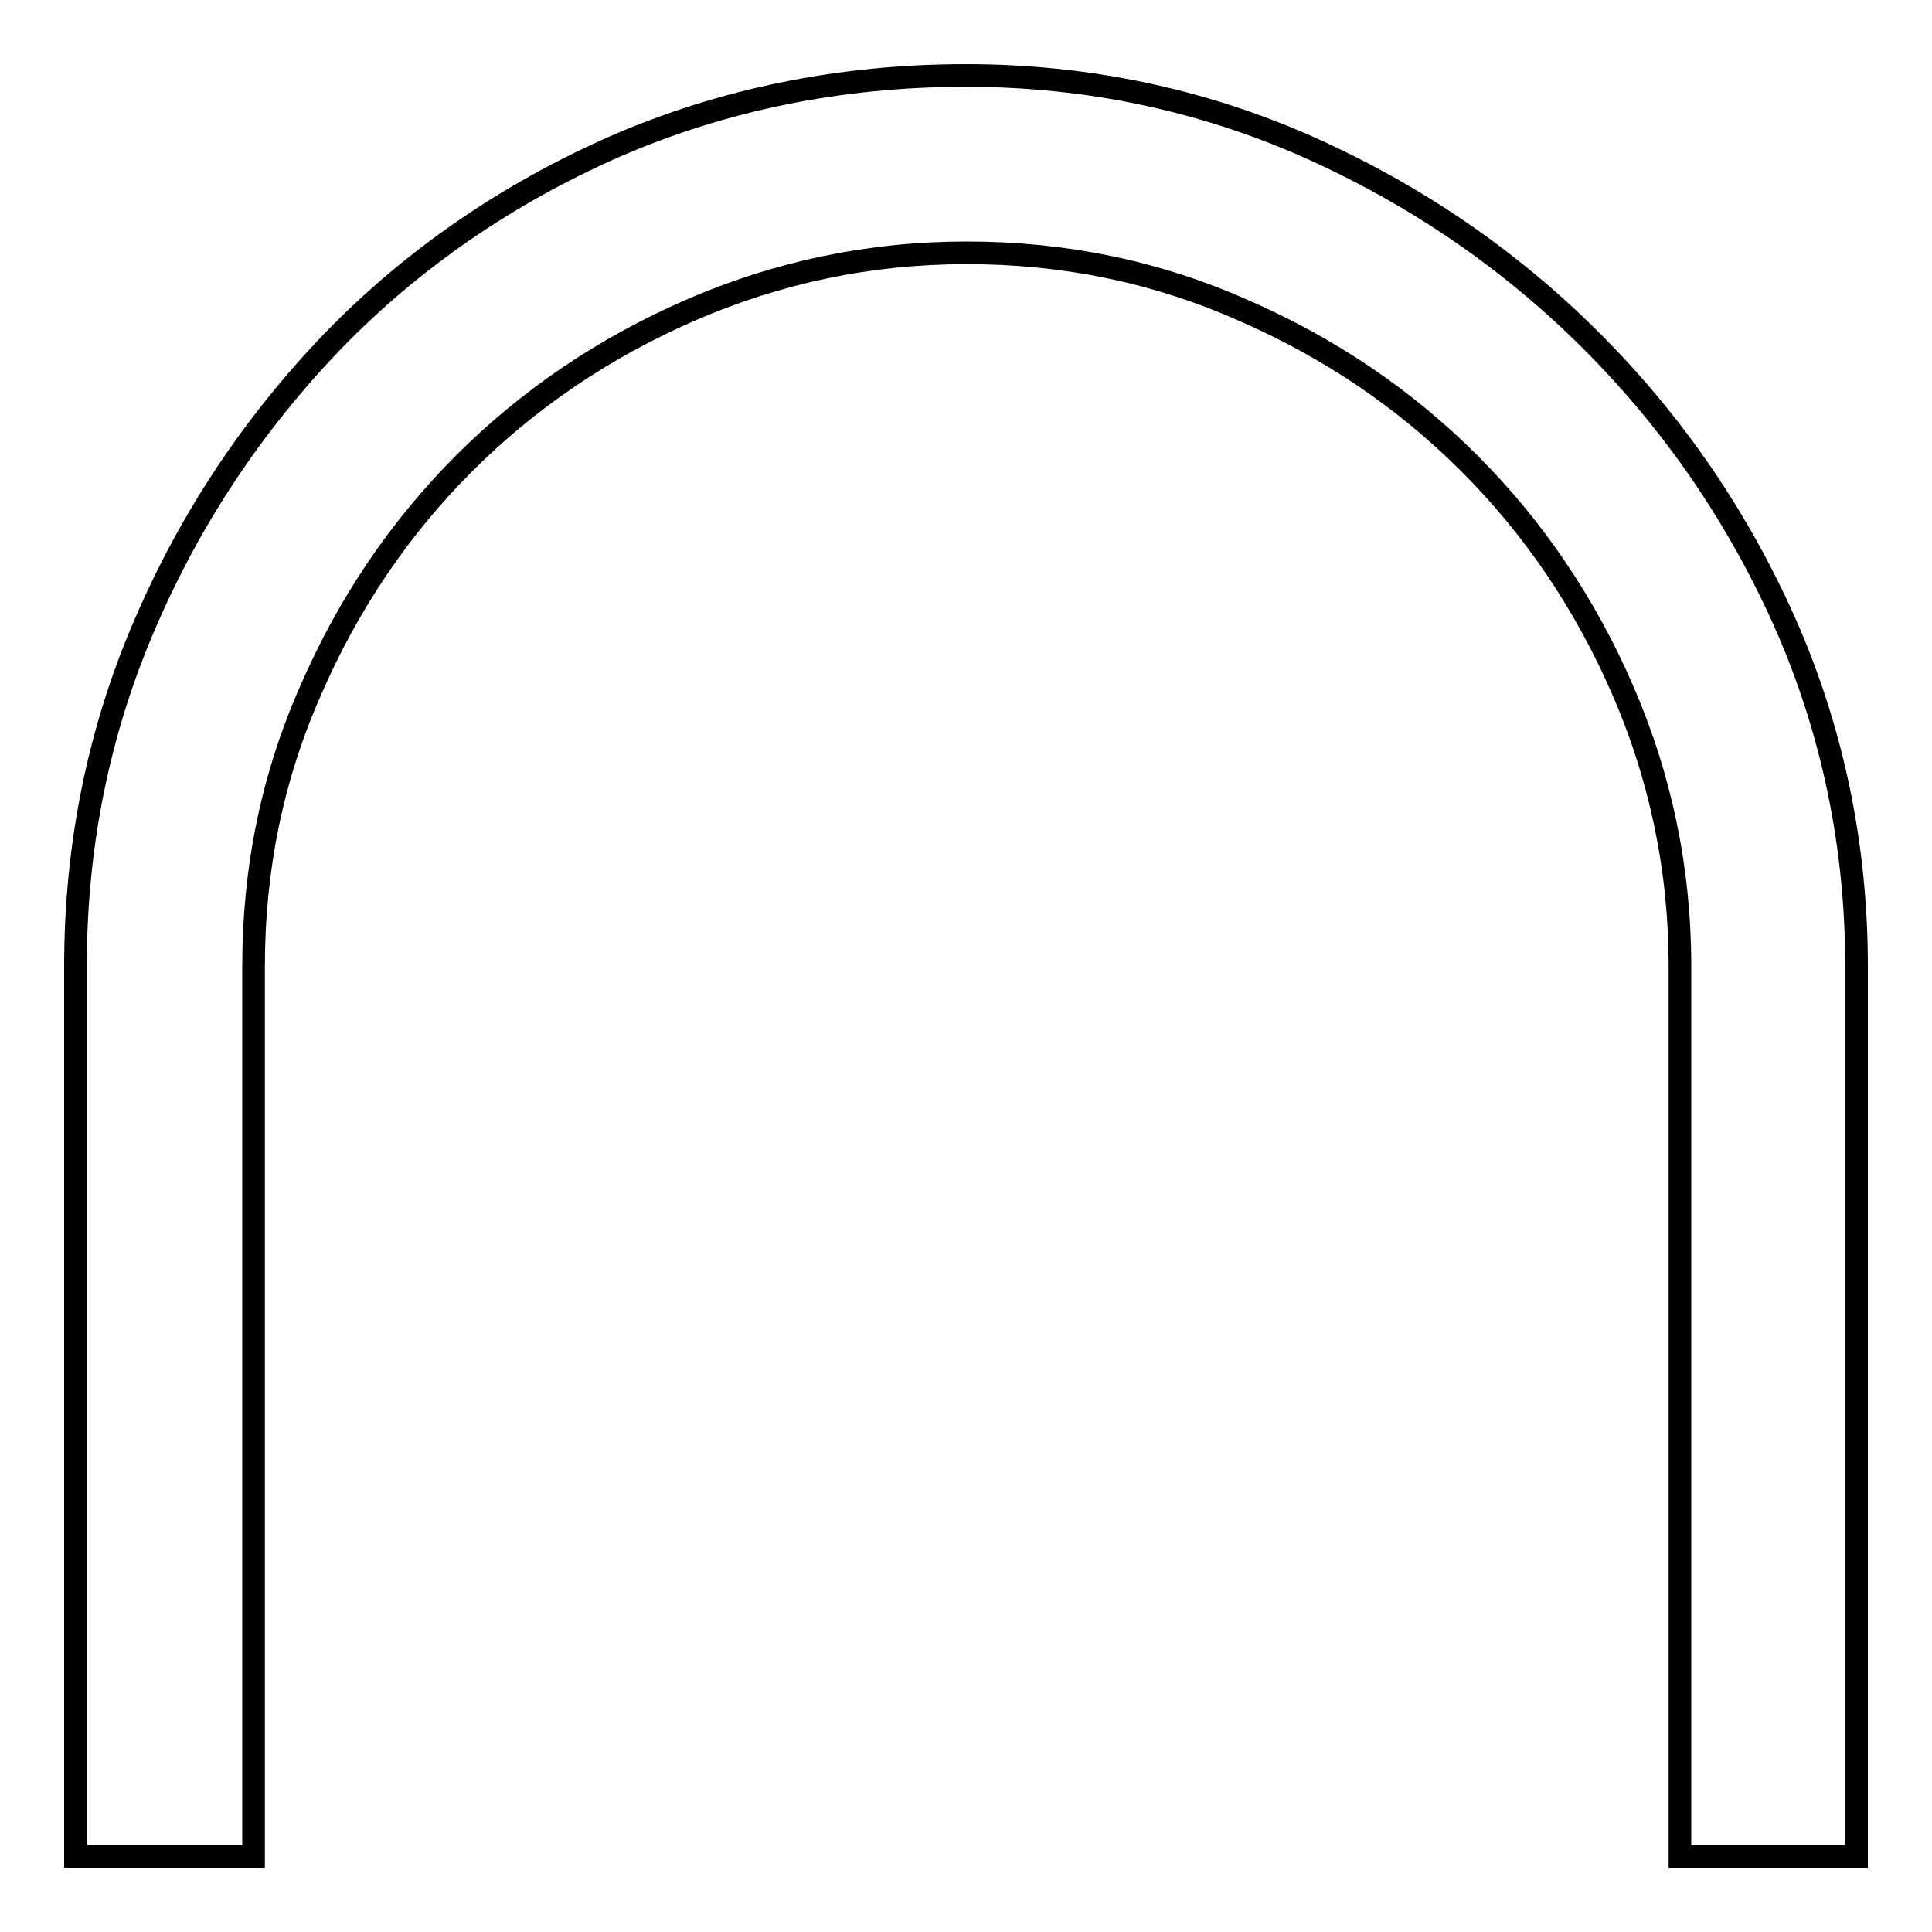 <?xml version="1.0" encoding="utf-8"?>
<!-- Svg Vector Icons : http://www.onlinewebfonts.com/icon -->
<!DOCTYPE svg PUBLIC "-//W3C//DTD SVG 1.1//EN" "http://www.w3.org/Graphics/SVG/1.1/DTD/svg11.dtd">
<svg version="1.1" xmlns="http://www.w3.org/2000/svg" xmlns:xlink="http://www.w3.org/1999/xlink" x="0px" y="0px" viewBox="0 0 256 256" enable-background="new 0 0 256 256" xml:space="preserve">
<g> <path stroke-width="3" fill-opacity="0" stroke="#000000"  d="M81.5,19.4c-14.3,6.3-26.8,14.9-37.3,25.7C33.7,56,25.3,68.5,19.2,82.7C13.1,96.8,10,112,10,128v118h23.6 V128c0-12.9,2.5-25.1,7.6-36.6c5-11.5,11.8-21.5,20.3-30c8.5-8.5,18.5-15.3,30-20.3c11.5-5,23.7-7.6,36.6-7.6 c12.9,0,25.1,2.5,36.6,7.6c11.5,5,21.5,11.8,30,20.3c8.5,8.5,15.3,18.5,20.3,30c5,11.5,7.6,23.7,7.6,36.6v118H246V128 c0-16-3.2-31.2-9.4-45.3c-6.3-14.2-14.9-26.7-25.7-37.5c-10.9-10.9-23.4-19.4-37.5-25.7C159.2,13.2,144,10,128,10 C111.3,10,95.8,13.2,81.5,19.4z"/></g>
</svg>